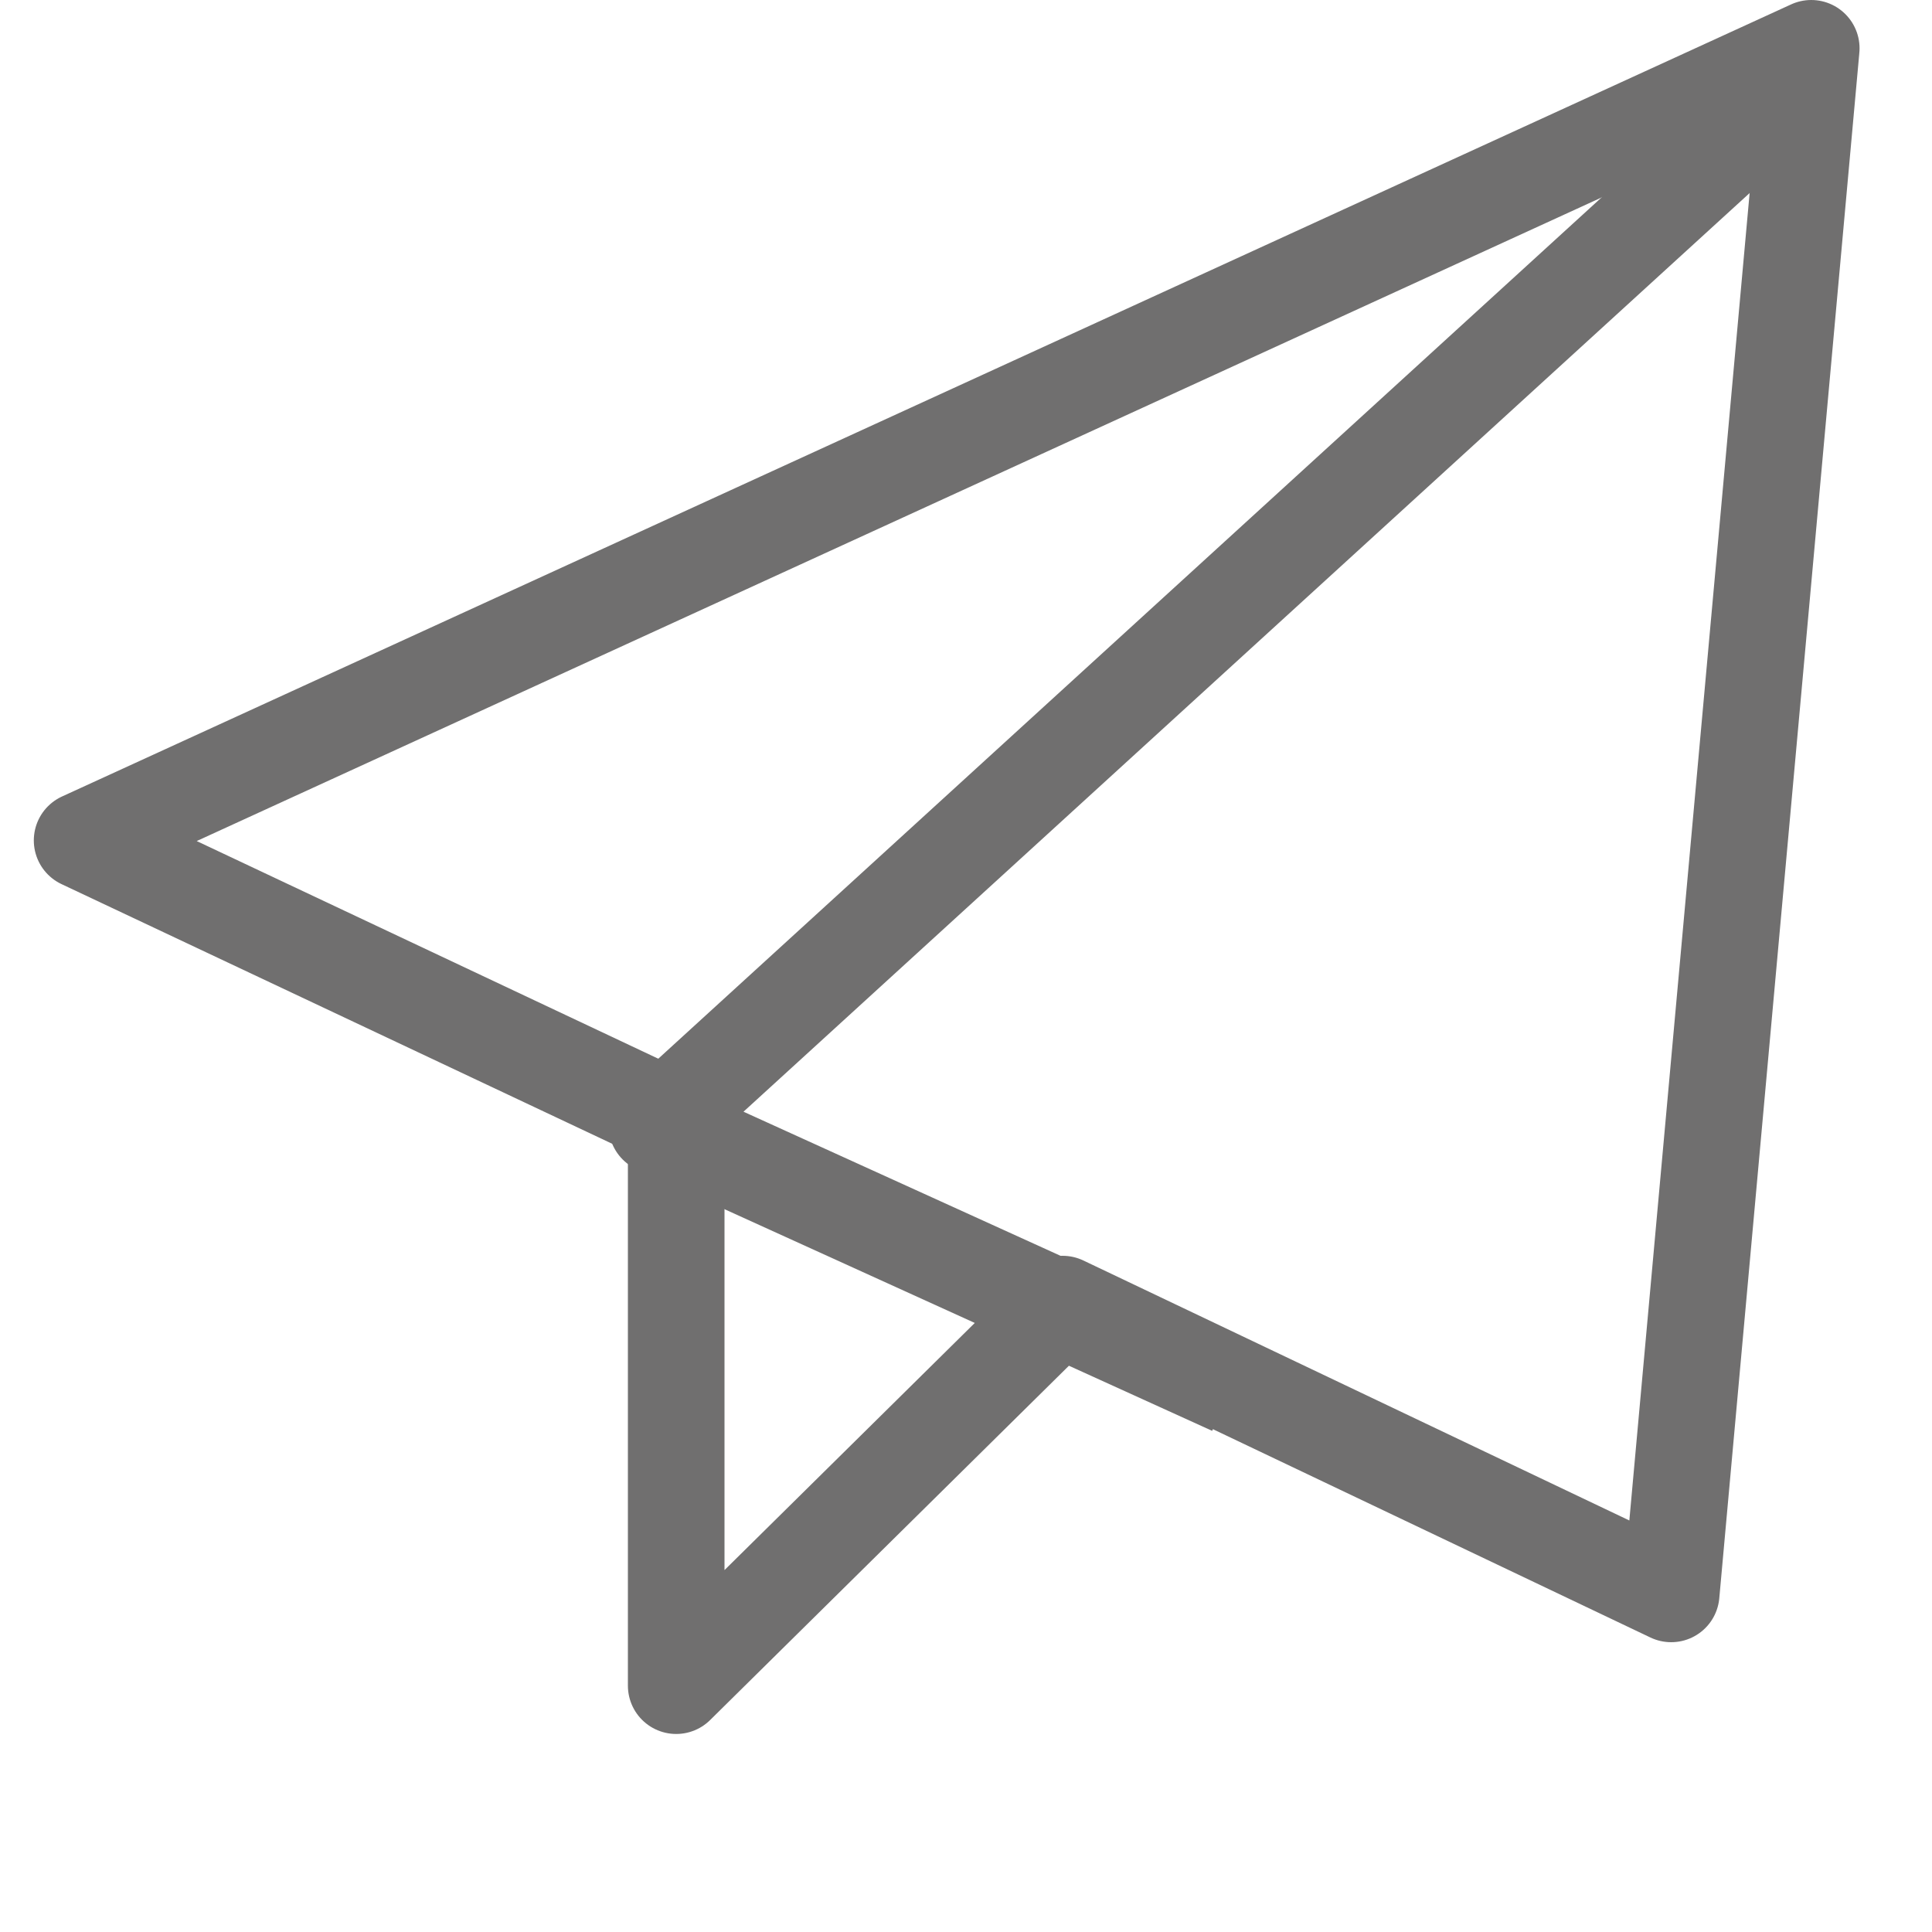 <svg xmlns="http://www.w3.org/2000/svg" xmlns:xlink="http://www.w3.org/1999/xlink" viewBox="0 0 40 40" height="40" width="40" preserveAspectRatio="xMidYMid meet">		 

<style type="text/css">
	.st0{fill:none;stroke:#706F6F;stroke-width:2;stroke-linecap:square;stroke-linejoin:round;stroke-miterlimit:10;}
</style>
<g>
	<g>
		<path class="st0" d="M37.5,1L1.7,17.4L14,23.2v11.7l8-7.9l12.6,6L37.5,1z"/>
	</g>
	<polyline class="st0" points="24.6,28.3 13.6,23.3 36.6,2.3 	"/>
</g>
</svg>
